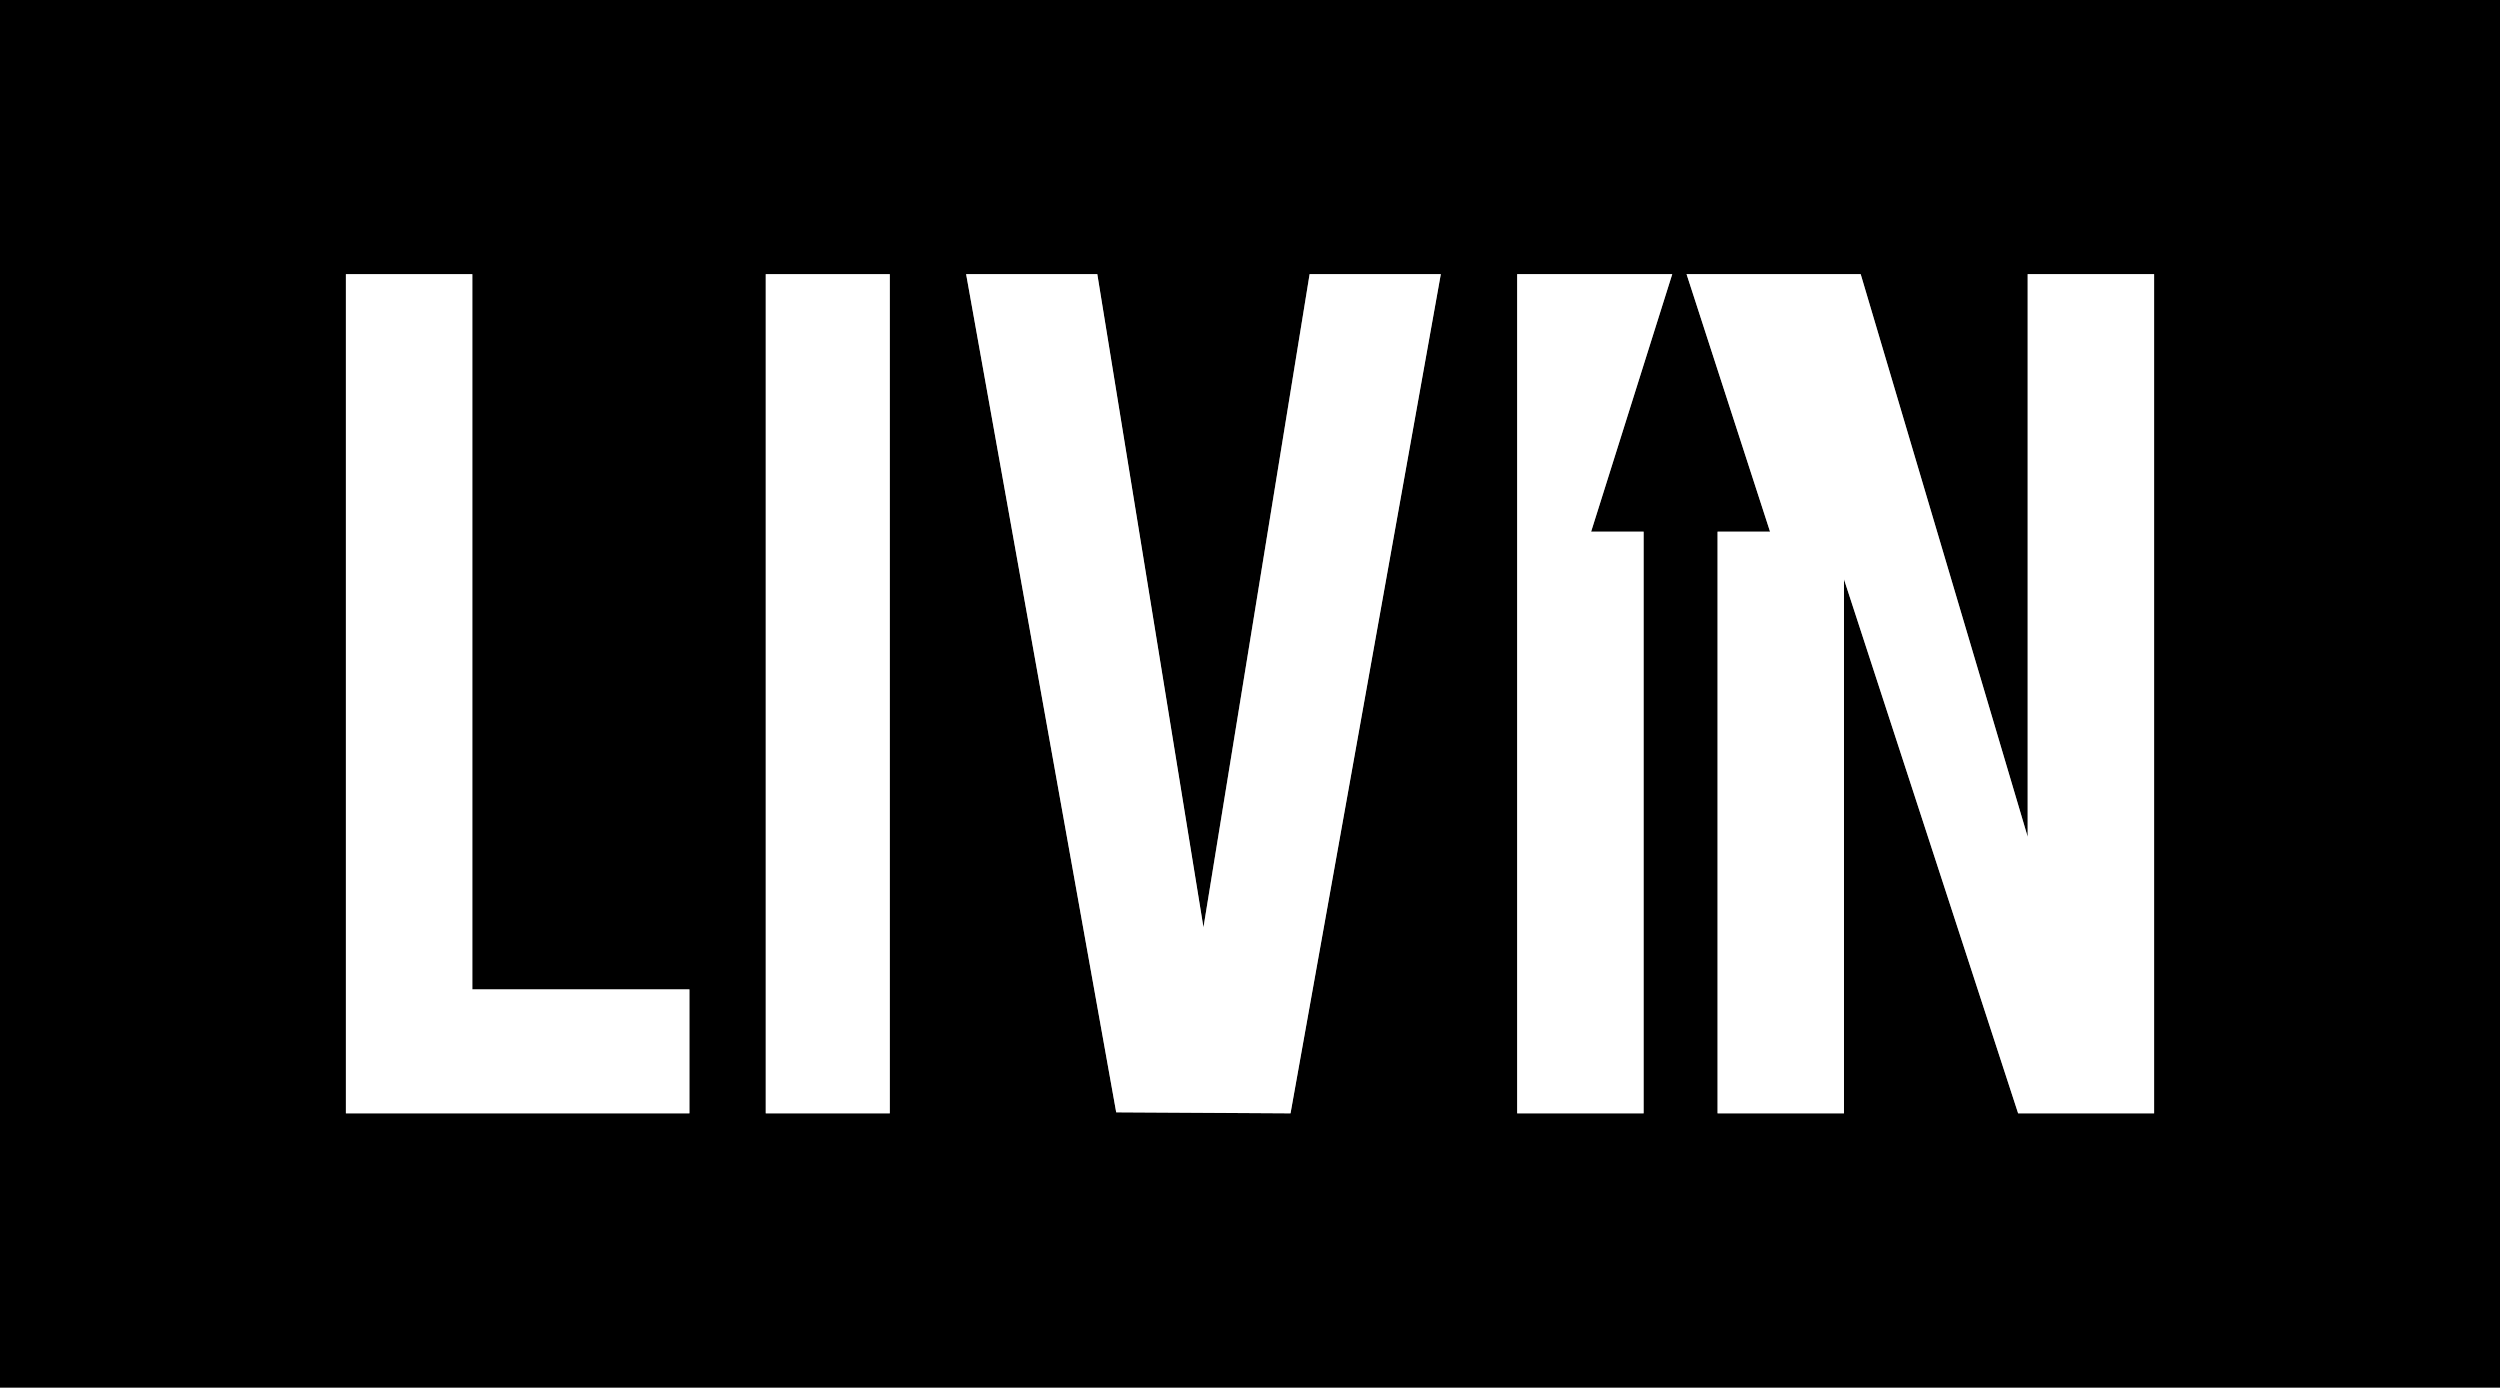 <svg width="200" height="111" viewBox="0 0 200 111" fill="none" xmlns="http://www.w3.org/2000/svg">
<rect x="0" y="0" width="200" height="111" fill="#808080" stroke="none"/>
<g clip-path="url(#clip0_601_2)">
<path d="M200 0V111H0V0H200ZM37.786 21.933H27.672V89.067H55.153V79.15H37.786V21.933ZM71.183 21.933H61.26V89.067H71.183V21.933ZM87.786 21.933H77.29L89.297 88.987L103.236 89.067L115.259 21.933H104.763L96.271 74.191L87.778 21.933H87.786ZM133.779 21.933H121.374V89.067H131.489V42.531H127.29L133.779 21.933ZM148.855 21.933H134.924L141.603 42.531H137.405V89.067H147.519V46.345L161.45 89.067H172.328V21.933H162.214V66.943L148.855 21.933Z" fill="black"/>
<path d="M148.855 21.933L162.214 66.943V21.933H172.328V89.067H161.45L147.519 46.345V89.067H137.405V42.531H141.603L134.924 21.933H148.855Z" fill="white"/>
<path d="M87.786 21.933L96.279 74.191L104.771 21.933H115.267L103.244 89.067L89.297 88.987L77.29 21.933H87.786Z" fill="white"/>
<path d="M37.786 21.933V79.15H55.153V89.067H27.672V21.933H37.786Z" fill="white"/>
<path d="M71.183 21.933H61.26V89.067H71.183V21.933Z" fill="white"/>
<path d="M133.779 21.933L127.29 42.531H131.489V89.067H121.374V21.933H133.779Z" fill="white"/>
</g>
<defs>
<clipPath id="clip0_601_2">
<rect width="200" height="111" fill="white"/>
</clipPath>
</defs>
</svg>
